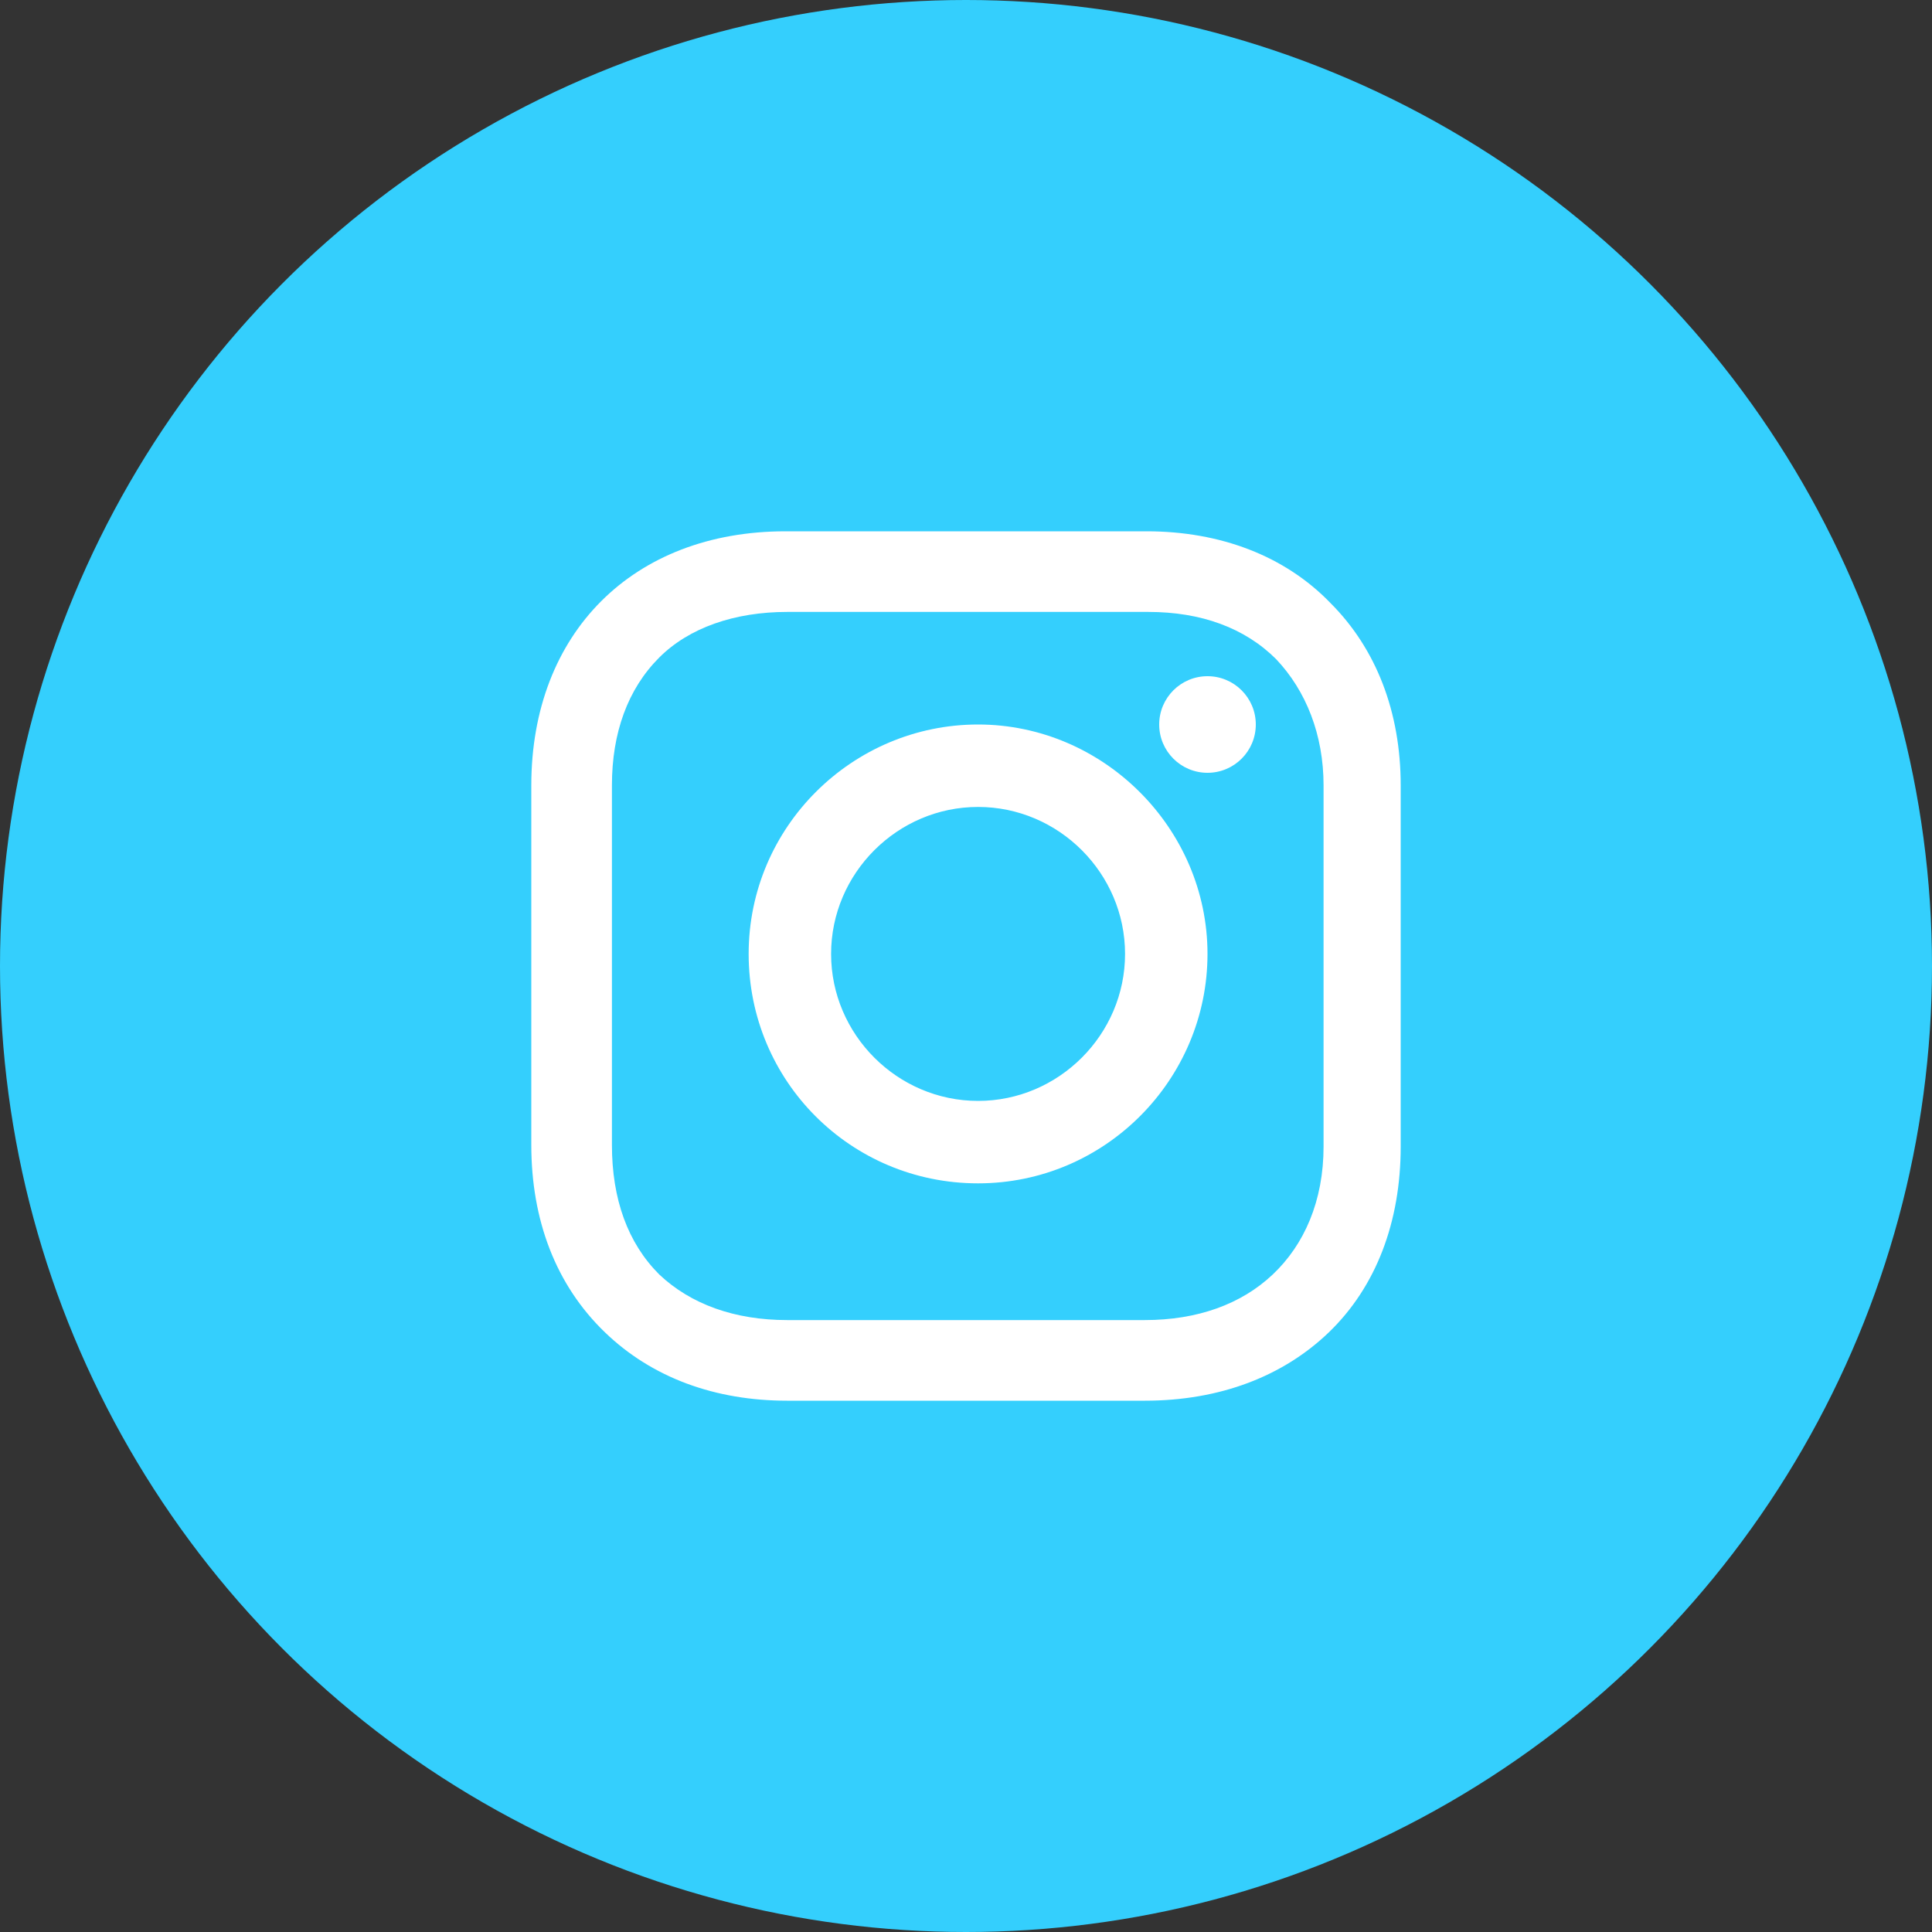 <svg width="52" height="52" viewBox="0 0 52 52" fill="none" xmlns="http://www.w3.org/2000/svg">
<rect x="0" y="0" width="52" height="52" fill="#333333" stroke="none"/>
<circle cx="26" cy="26" r="26" fill="#34CFFD"/>
<path d="M26.325 19.5C22.948 19.5 20.15 22.25 20.15 25.675C20.15 29.1 22.9 31.85 26.325 31.85C29.75 31.85 32.5 29.052 32.5 25.675C32.5 22.298 29.702 19.5 26.325 19.5ZM26.325 29.631C24.154 29.631 22.369 27.846 22.369 25.675C22.369 23.504 24.154 21.719 26.325 21.719C28.496 21.719 30.281 23.504 30.281 25.675C30.281 27.846 28.496 29.631 26.325 29.631Z" fill="white"/>
<path d="M32.5 20.8C33.218 20.8 33.8 20.218 33.8 19.5C33.8 18.782 33.218 18.2 32.5 18.2C31.782 18.2 31.2 18.782 31.2 19.5C31.2 20.218 31.782 20.8 32.5 20.8Z" fill="white"/>
<path d="M35.813 16.234C34.586 14.96 32.841 14.3 30.859 14.3H21.141C17.036 14.3 14.3 17.036 14.3 21.141V30.812C14.3 32.841 14.96 34.586 16.282 35.86C17.555 37.087 19.254 37.7 21.188 37.7H30.812C32.841 37.7 34.539 37.039 35.766 35.86C37.039 34.633 37.7 32.888 37.7 30.859V21.141C37.7 19.159 37.039 17.461 35.813 16.234ZM35.624 30.859C35.624 32.322 35.105 33.501 34.256 34.303C33.407 35.105 32.227 35.53 30.812 35.53H21.188C19.773 35.53 18.593 35.105 17.744 34.303C16.895 33.454 16.47 32.275 16.47 30.812V21.141C16.47 19.725 16.895 18.546 17.744 17.697C18.546 16.895 19.773 16.47 21.188 16.47H30.907C32.322 16.47 33.501 16.895 34.35 17.744C35.152 18.593 35.624 19.773 35.624 21.141V30.859Z" fill="white"/>
</svg>